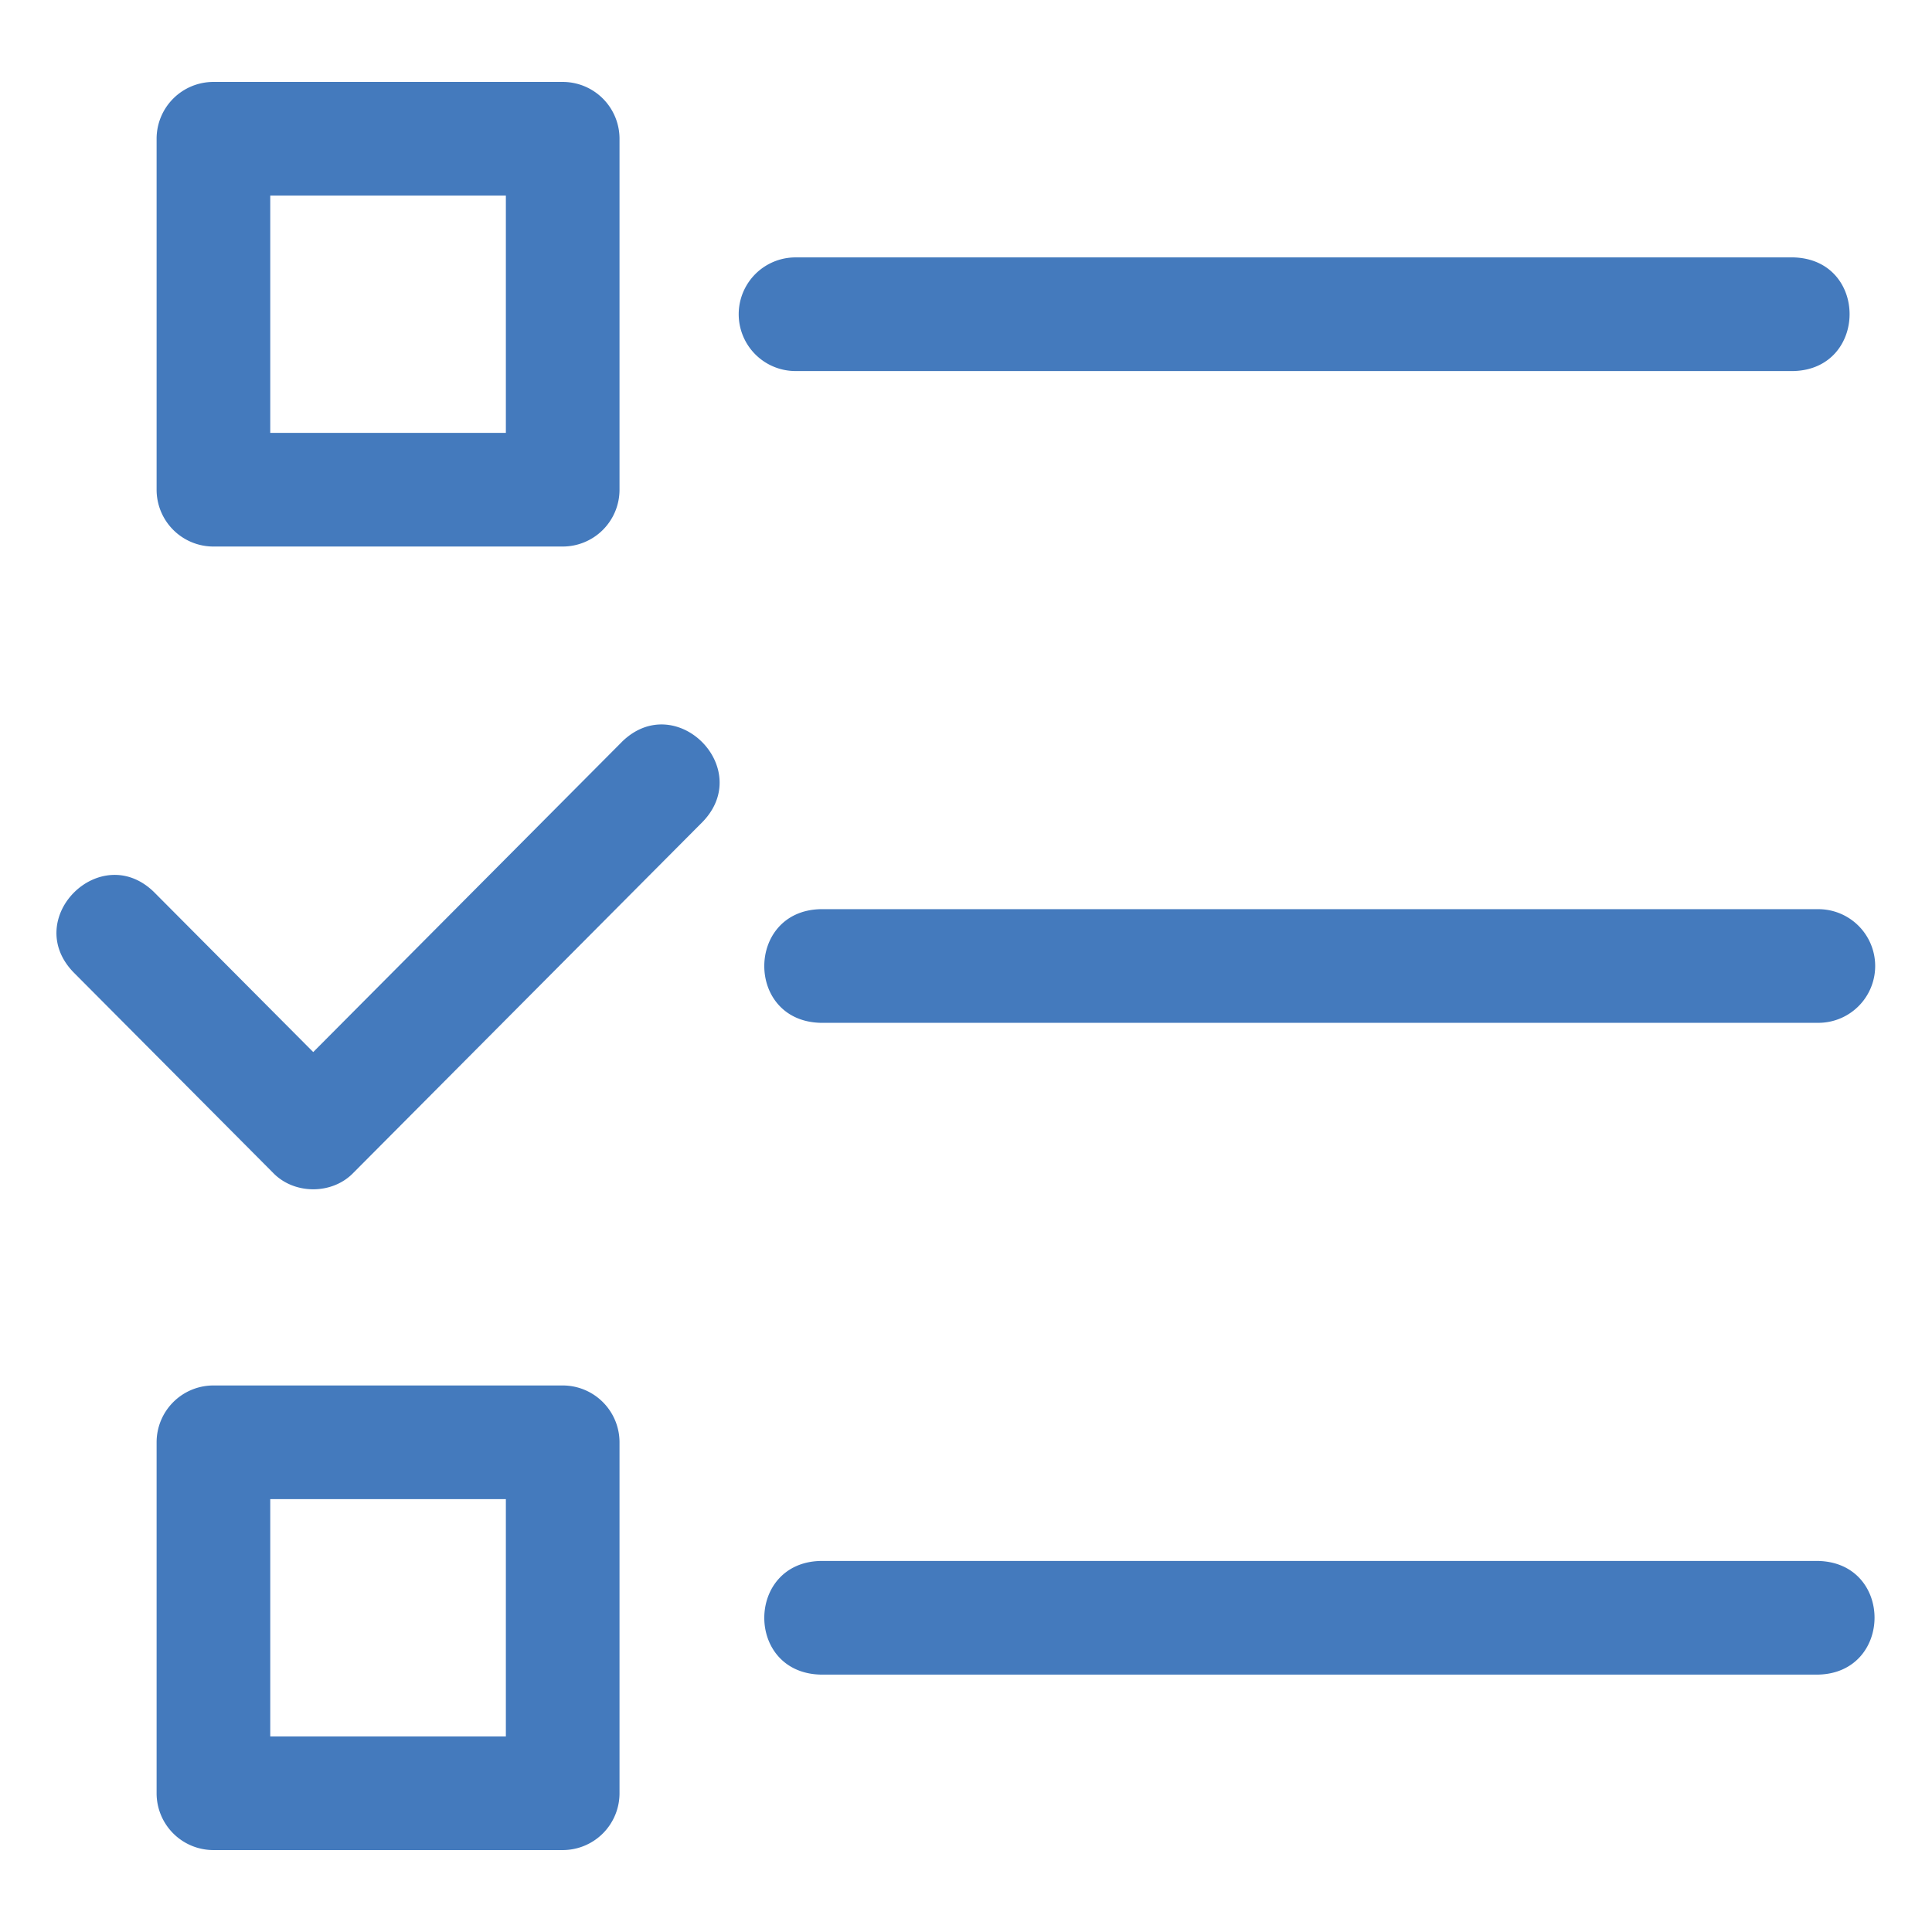 <svg xmlns="http://www.w3.org/2000/svg" xmlns:xlink="http://www.w3.org/1999/xlink" width="512" height="512" x="0" y="0" viewBox="0 0 170 170" style="enable-background:new 0 0 512 512" xml:space="preserve" class=""><g><path d="M54.749 65.252 27.561 92.573 13.544 78.487C8.843 73.911 1.892 80.8 6.456 85.542l17.561 17.646c1.863 1.946 5.225 1.948 7.088 0l30.731-30.882c4.547-4.724-2.361-11.641-7.088-7.055zM18.78 48.09h30.732a5 5 0 0 0 5-5V12.209a5 5 0 0 0-5-5H18.78a5 5 0 0 0-5 5V43.09a5 5 0 0 0 5 5zm5-30.881h20.732V38.09H23.78zM49.512 121.91H18.78a5 5 0 0 0-5 5v30.881a5 5 0 0 0 5 5h30.732a5 5 0 0 0 5-5V126.91a5 5 0 0 0-5-5zm-5 30.881H23.78V131.91h20.732zM157.805 32.649c6.567-.157 6.616-9.829 0-10H70a5 5 0 1 0 0 10zM72.195 80c-6.567.157-6.616 9.829 0 10H160a5 5 0 1 0 0-10zM160 137.351H72.195c-6.567.157-6.616 9.829 0 10H160c6.567-.157 6.616-9.829 0-10z" fill="#447abd" opacity="1" data-original="#000000"></path></g></svg>